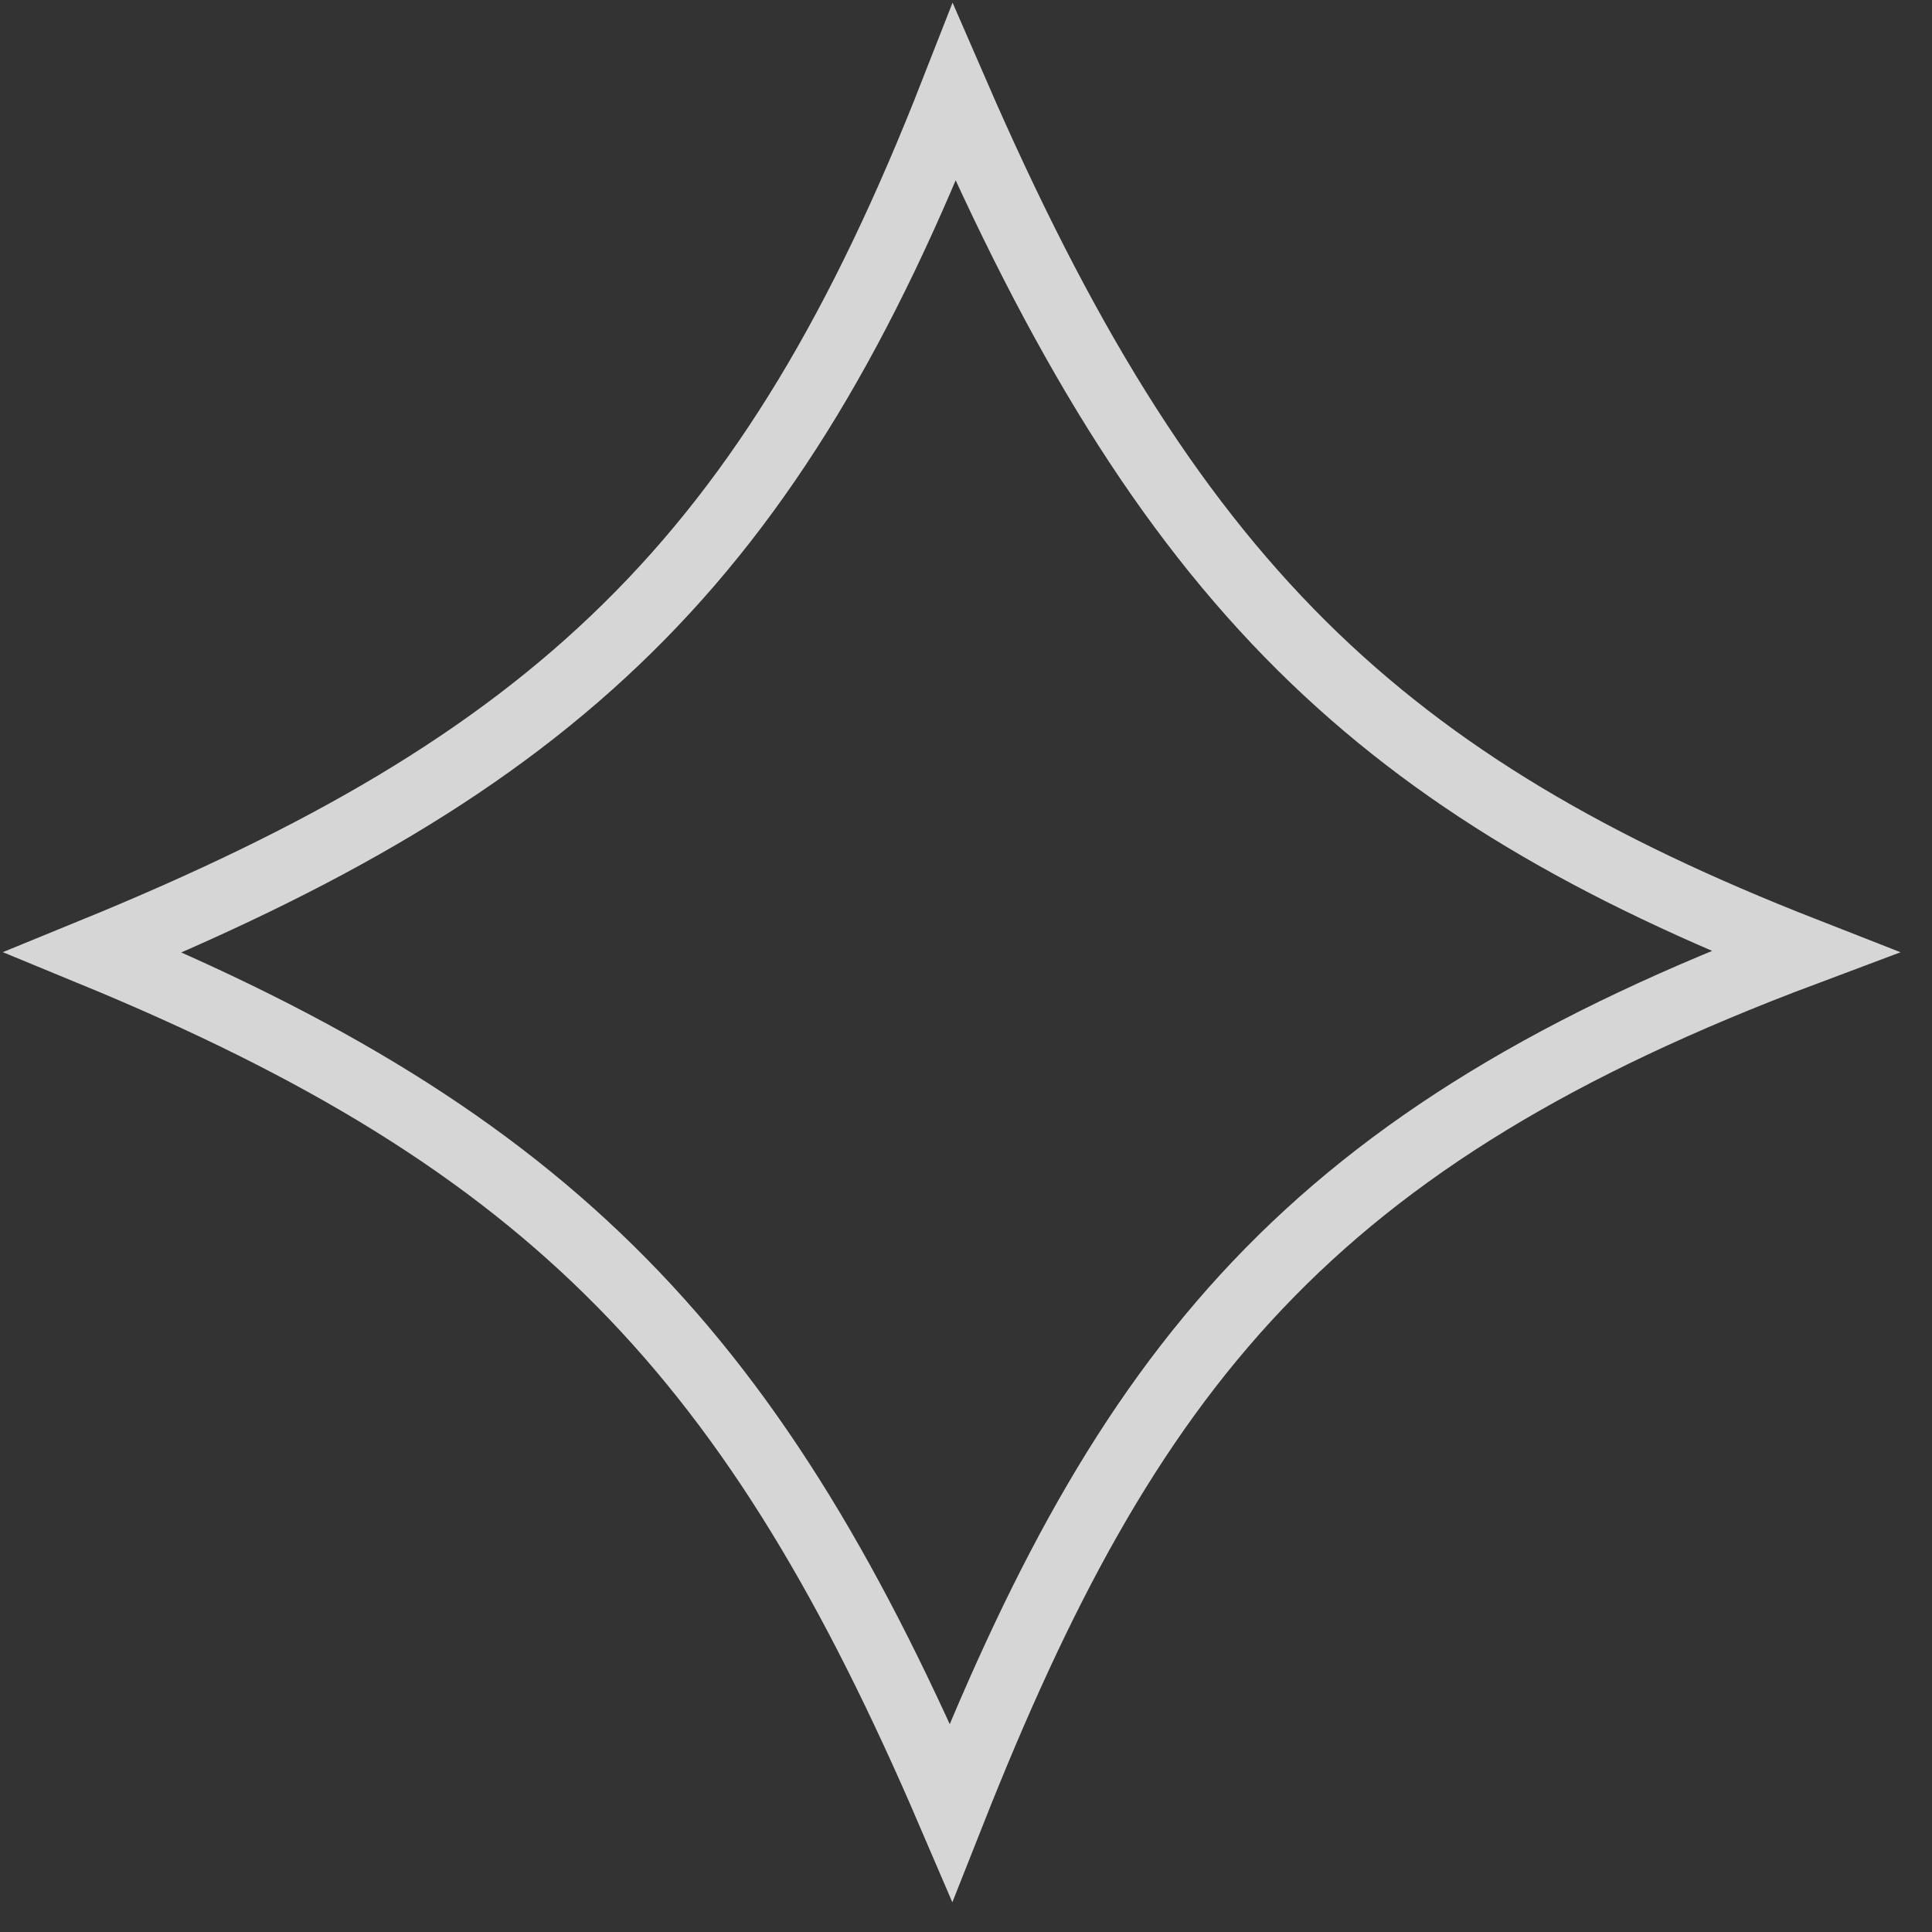 <?xml version="1.0" encoding="UTF-8"?> <svg xmlns="http://www.w3.org/2000/svg" width="19" height="19" viewBox="0 0 19 19" fill="none"><rect x="0" y="0" width="19" height="19" fill="#333333" stroke="none"/> <path opacity="0.8" d="M6.118 12.617C4.804 11.283 3.169 10.292 0.919 9.365C3.168 8.445 4.839 7.49 6.173 6.176C7.511 4.859 8.488 3.201 9.384 0.913C10.426 3.312 11.469 5.028 12.806 6.354C14.111 7.647 15.676 8.548 17.745 9.358C15.329 10.264 13.654 11.282 12.367 12.639C11.085 13.991 10.209 15.657 9.353 17.82C8.401 15.602 7.43 13.949 6.118 12.617Z" stroke="white" stroke-width="0.677"></path> </svg> 